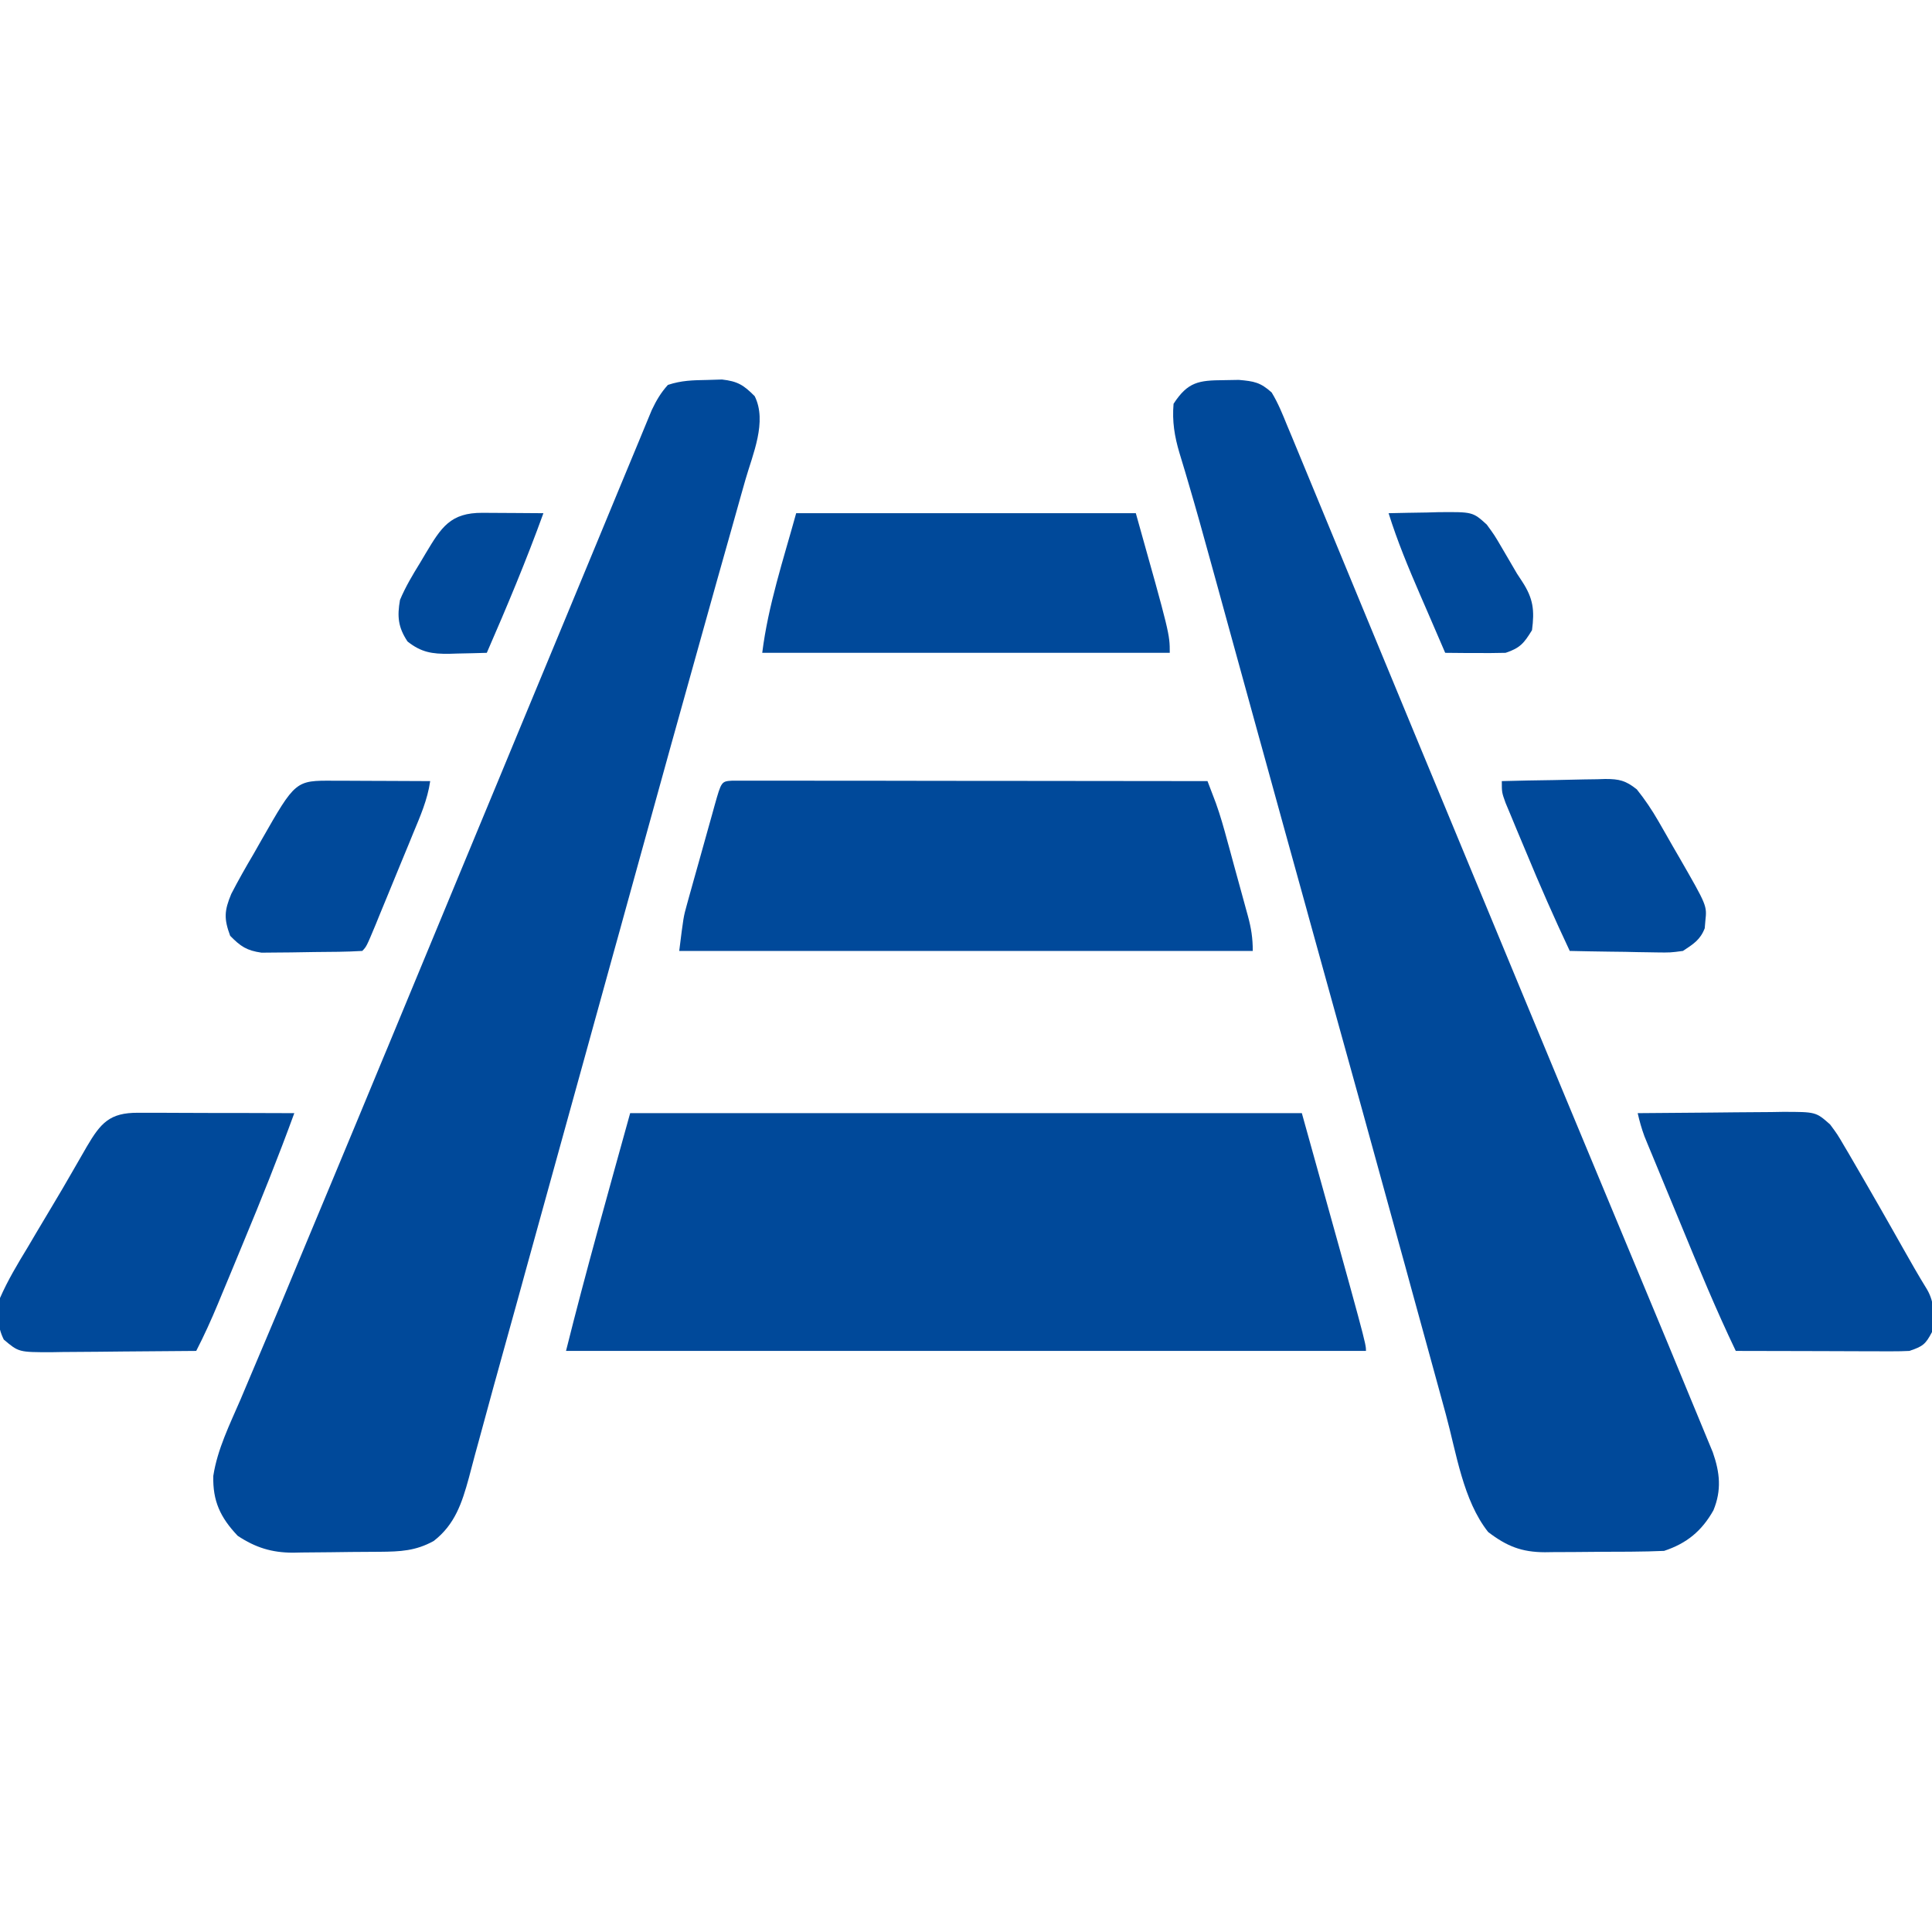 <?xml version="1.0" encoding="UTF-8"?> <svg xmlns="http://www.w3.org/2000/svg" width="30" height="30" viewBox="0 0 30 30" fill="none"><g clip-path="url(#clip0_173_3194)"><path d="M19.003 5.903C19.08 5.902 19.157 5.9 19.236 5.899C19.473 5.92 19.57 5.936 19.746 6.094C19.846 6.258 19.916 6.432 19.988 6.61C20.012 6.667 20.036 6.725 20.061 6.784C20.134 6.96 20.207 7.137 20.28 7.314C20.358 7.504 20.437 7.695 20.516 7.885C20.73 8.401 20.943 8.917 21.156 9.434C21.42 10.075 21.685 10.716 21.951 11.356C21.992 11.455 22.033 11.554 22.074 11.653C22.155 11.85 22.237 12.047 22.319 12.243C22.505 12.692 22.691 13.141 22.877 13.59C22.939 13.74 23.002 13.89 23.064 14.04C23.252 14.493 23.439 14.946 23.627 15.399C24.042 16.399 24.456 17.399 24.873 18.398C25.175 19.123 25.477 19.848 25.778 20.573C25.821 20.677 25.864 20.78 25.907 20.883C26.023 21.164 26.14 21.445 26.255 21.726C26.291 21.812 26.326 21.898 26.362 21.984C26.412 22.104 26.462 22.225 26.511 22.345C26.539 22.413 26.567 22.481 26.596 22.55C26.707 22.867 26.735 23.139 26.606 23.452C26.425 23.773 26.193 23.965 25.84 24.082C25.675 24.089 25.512 24.093 25.348 24.094C25.3 24.094 25.251 24.095 25.201 24.095C25.099 24.096 24.997 24.096 24.895 24.096C24.739 24.097 24.583 24.099 24.427 24.1C24.328 24.101 24.228 24.101 24.128 24.101C24.082 24.102 24.036 24.103 23.988 24.103C23.628 24.102 23.397 24.01 23.108 23.789C22.717 23.295 22.615 22.562 22.451 21.962C22.424 21.862 22.396 21.762 22.369 21.662C22.31 21.448 22.251 21.234 22.193 21.02C22.099 20.678 22.005 20.336 21.911 19.994C21.879 19.876 21.847 19.759 21.815 19.642C21.799 19.583 21.782 19.525 21.766 19.465C21.717 19.285 21.668 19.106 21.618 18.927C21.313 17.813 21.004 16.7 20.695 15.588C20.571 15.14 20.447 14.693 20.323 14.245C20.309 14.196 20.296 14.146 20.282 14.095C20.052 13.268 19.824 12.44 19.596 11.613C19.58 11.555 19.564 11.497 19.547 11.437C19.392 10.872 19.236 10.307 19.08 9.742C19.023 9.536 18.966 9.329 18.91 9.123C18.869 8.977 18.829 8.831 18.789 8.685C18.681 8.292 18.572 7.899 18.456 7.507C18.439 7.45 18.422 7.392 18.405 7.333C18.376 7.233 18.346 7.134 18.315 7.035C18.237 6.773 18.2 6.543 18.223 6.27C18.445 5.928 18.615 5.906 19.003 5.903Z" fill="#00499A"></path><path d="M10.979 5.9C11.056 5.897 11.132 5.895 11.211 5.893C11.456 5.921 11.547 5.979 11.719 6.152C11.916 6.548 11.687 7.057 11.575 7.449C11.552 7.528 11.53 7.606 11.508 7.685C11.46 7.856 11.412 8.027 11.364 8.198C11.285 8.477 11.207 8.756 11.128 9.034C11.044 9.336 10.959 9.637 10.875 9.939C10.567 11.034 10.264 12.131 9.961 13.227C9.865 13.573 9.77 13.919 9.674 14.265C9.658 14.323 9.642 14.381 9.626 14.44C9.593 14.557 9.561 14.675 9.528 14.792C9.447 15.088 9.365 15.383 9.283 15.679C9.267 15.739 9.25 15.798 9.233 15.859C9.2 15.98 9.166 16.101 9.133 16.222C8.889 17.104 8.645 17.986 8.401 18.868C8.319 19.167 8.236 19.466 8.153 19.765C8.138 19.822 8.122 19.878 8.106 19.937C8.075 20.049 8.044 20.162 8.013 20.274C7.939 20.54 7.866 20.805 7.792 21.07C7.765 21.169 7.737 21.268 7.71 21.367C7.697 21.414 7.684 21.462 7.67 21.51C7.59 21.8 7.511 22.09 7.433 22.38C7.414 22.448 7.396 22.517 7.376 22.587C7.344 22.708 7.311 22.829 7.28 22.95C7.173 23.339 7.064 23.673 6.735 23.928C6.453 24.084 6.214 24.093 5.899 24.096C5.851 24.096 5.803 24.097 5.753 24.097C5.652 24.098 5.55 24.099 5.448 24.099C5.344 24.1 5.241 24.101 5.137 24.103C4.987 24.105 4.837 24.106 4.687 24.107C4.618 24.108 4.618 24.108 4.548 24.11C4.218 24.109 3.968 24.031 3.691 23.848C3.421 23.563 3.302 23.308 3.312 22.918C3.376 22.502 3.569 22.116 3.735 21.731C3.778 21.631 3.82 21.531 3.862 21.43C3.952 21.216 4.043 21.001 4.134 20.787C4.28 20.445 4.423 20.101 4.565 19.758C4.59 19.7 4.614 19.642 4.638 19.582C4.687 19.464 4.736 19.346 4.785 19.229C4.91 18.93 5.034 18.631 5.159 18.333C5.426 17.692 5.693 17.051 5.958 16.41C5.978 16.361 5.999 16.312 6.02 16.262C6.121 16.017 6.222 15.773 6.324 15.528C6.509 15.08 6.695 14.632 6.881 14.184C6.985 13.933 7.089 13.683 7.192 13.433C7.234 13.332 7.275 13.232 7.317 13.132C7.337 13.083 7.358 13.033 7.379 12.982C7.566 12.532 7.566 12.532 7.628 12.382C7.67 12.281 7.711 12.181 7.753 12.081C7.856 11.831 7.96 11.582 8.063 11.332C8.274 10.824 8.484 10.316 8.695 9.809C8.882 9.356 9.069 8.905 9.257 8.453C9.373 8.173 9.489 7.894 9.604 7.614C9.675 7.443 9.745 7.273 9.816 7.103C9.849 7.024 9.881 6.946 9.914 6.867C9.958 6.76 10.002 6.653 10.046 6.547C10.084 6.457 10.084 6.457 10.121 6.366C10.192 6.217 10.261 6.099 10.371 5.977C10.581 5.907 10.758 5.904 10.979 5.9Z" fill="#00499A"></path><path d="M9.785 17.285C13.227 17.285 16.669 17.285 20.215 17.285C21.211 20.859 21.211 20.859 21.211 20.977C17.112 20.977 13.012 20.977 8.789 20.977C9.098 19.74 9.445 18.514 9.785 17.285Z" fill="#00499A"></path><path d="M11.374 12.122C11.457 12.122 11.457 12.122 11.542 12.122C11.605 12.122 11.668 12.122 11.733 12.122C11.803 12.122 11.873 12.122 11.945 12.122C12.018 12.122 12.091 12.122 12.167 12.122C12.368 12.122 12.569 12.123 12.77 12.123C12.98 12.123 13.191 12.123 13.401 12.123C13.799 12.124 14.197 12.124 14.595 12.125C15.048 12.125 15.501 12.126 15.954 12.126C16.886 12.127 17.818 12.128 18.75 12.129C18.778 12.202 18.806 12.276 18.834 12.349C18.849 12.39 18.865 12.431 18.881 12.473C18.95 12.665 19.005 12.861 19.058 13.058C19.07 13.1 19.081 13.142 19.093 13.184C19.117 13.272 19.141 13.359 19.164 13.446C19.201 13.58 19.237 13.713 19.274 13.846C19.297 13.931 19.321 14.017 19.344 14.102C19.355 14.142 19.366 14.181 19.377 14.222C19.429 14.413 19.453 14.566 19.453 14.766C16.514 14.766 13.575 14.766 10.547 14.766C10.613 14.238 10.613 14.238 10.665 14.051C10.677 14.009 10.688 13.967 10.7 13.924C10.718 13.858 10.718 13.858 10.737 13.792C10.75 13.746 10.763 13.7 10.776 13.652C10.803 13.556 10.83 13.46 10.857 13.364C10.899 13.216 10.94 13.068 10.981 12.92C11.007 12.826 11.033 12.732 11.06 12.638C11.072 12.594 11.084 12.549 11.097 12.504C11.202 12.132 11.202 12.132 11.374 12.122Z" fill="#00499A"></path><path d="M12.363 7.969C14.104 7.969 15.844 7.969 17.637 7.969C18.164 9.844 18.164 9.844 18.164 10.137C16.076 10.137 13.988 10.137 11.836 10.137C11.928 9.399 12.165 8.686 12.363 7.969Z" fill="#00499A"></path><path d="M25.43 17.285C25.808 17.281 26.187 17.278 26.565 17.276C26.694 17.275 26.823 17.273 26.951 17.272C27.137 17.27 27.322 17.269 27.507 17.268C27.593 17.267 27.593 17.267 27.681 17.265C28.197 17.265 28.197 17.265 28.418 17.461C28.532 17.615 28.532 17.615 28.64 17.8C28.67 17.85 28.67 17.85 28.7 17.901C28.763 18.008 28.825 18.115 28.887 18.223C28.928 18.293 28.968 18.363 29.009 18.434C29.132 18.646 29.253 18.859 29.374 19.072C29.436 19.181 29.498 19.29 29.559 19.399C29.615 19.496 29.67 19.594 29.726 19.692C29.79 19.803 29.856 19.914 29.924 20.024C30.047 20.238 30.034 20.443 30 20.684C29.899 20.876 29.857 20.907 29.648 20.977C29.559 20.982 29.47 20.983 29.381 20.983C29.327 20.983 29.273 20.983 29.218 20.983C29.16 20.983 29.102 20.983 29.042 20.982C28.982 20.982 28.922 20.982 28.861 20.982C28.671 20.982 28.48 20.981 28.29 20.98C28.161 20.98 28.032 20.98 27.903 20.979C27.586 20.979 27.27 20.978 26.953 20.977C26.645 20.334 26.374 19.677 26.103 19.019C26.026 18.833 25.949 18.647 25.872 18.461C25.823 18.342 25.774 18.224 25.725 18.105C25.702 18.05 25.679 17.994 25.656 17.938C25.634 17.886 25.613 17.834 25.591 17.782C25.573 17.736 25.554 17.691 25.535 17.645C25.491 17.526 25.458 17.409 25.43 17.285Z" fill="#00499A"></path><path d="M2.142 17.279C2.196 17.279 2.25 17.279 2.306 17.279C2.364 17.279 2.422 17.279 2.482 17.279C2.541 17.279 2.601 17.28 2.662 17.28C2.853 17.28 3.043 17.281 3.234 17.282C3.363 17.282 3.492 17.282 3.621 17.282C3.937 17.283 4.254 17.284 4.57 17.285C4.322 17.964 4.054 18.633 3.776 19.3C3.709 19.462 3.642 19.624 3.575 19.786C3.532 19.89 3.489 19.994 3.445 20.098C3.426 20.146 3.406 20.194 3.385 20.243C3.281 20.493 3.171 20.736 3.047 20.977C2.668 20.981 2.29 20.984 1.911 20.986C1.783 20.987 1.654 20.988 1.525 20.99C1.34 20.992 1.155 20.993 0.97 20.994C0.884 20.995 0.884 20.995 0.796 20.997C0.291 20.997 0.291 20.997 0.059 20.801C-0.048 20.588 -0.04 20.385 -2.71226e-05 20.156C0.121 19.879 0.275 19.623 0.432 19.365C0.475 19.292 0.518 19.219 0.561 19.146C0.646 19.002 0.732 18.858 0.818 18.715C0.922 18.542 1.024 18.368 1.124 18.193C1.175 18.104 1.227 18.015 1.278 17.926C1.301 17.886 1.324 17.847 1.347 17.806C1.563 17.438 1.703 17.277 2.142 17.279Z" fill="#00499A"></path><path d="M23.32 12.129C23.59 12.122 23.86 12.116 24.13 12.113C24.222 12.111 24.314 12.109 24.406 12.107C24.538 12.103 24.67 12.102 24.802 12.1C24.843 12.099 24.884 12.097 24.926 12.096C25.144 12.096 25.243 12.12 25.416 12.257C25.543 12.416 25.649 12.573 25.751 12.75C25.786 12.811 25.822 12.873 25.858 12.936C25.895 13 25.931 13.063 25.968 13.129C26.005 13.193 26.042 13.256 26.08 13.322C26.506 14.063 26.506 14.063 26.481 14.297C26.478 14.336 26.474 14.374 26.471 14.414C26.401 14.595 26.293 14.66 26.133 14.766C25.938 14.792 25.938 14.792 25.72 14.789C25.681 14.788 25.642 14.788 25.603 14.787C25.48 14.786 25.358 14.783 25.236 14.78C25.152 14.779 25.069 14.778 24.985 14.777C24.782 14.774 24.578 14.771 24.375 14.766C24.136 14.259 23.911 13.748 23.697 13.23C23.649 13.116 23.601 13.001 23.553 12.887C23.523 12.814 23.492 12.74 23.462 12.667C23.434 12.601 23.407 12.536 23.379 12.469C23.32 12.305 23.32 12.305 23.32 12.129Z" fill="#00499A"></path><path d="M5.181 12.123C5.223 12.123 5.266 12.123 5.31 12.123C5.447 12.124 5.583 12.124 5.72 12.125C5.813 12.126 5.905 12.126 5.998 12.126C6.225 12.127 6.452 12.128 6.68 12.129C6.638 12.421 6.524 12.678 6.412 12.948C6.381 13.024 6.381 13.024 6.35 13.1C6.307 13.206 6.263 13.312 6.219 13.417C6.152 13.579 6.086 13.742 6.019 13.904C5.977 14.007 5.935 14.109 5.892 14.212C5.872 14.261 5.852 14.309 5.832 14.36C5.69 14.7 5.69 14.7 5.625 14.766C5.379 14.781 5.132 14.781 4.886 14.783C4.762 14.784 4.638 14.787 4.515 14.789C4.436 14.79 4.357 14.79 4.278 14.791C4.207 14.791 4.135 14.792 4.061 14.793C3.83 14.76 3.736 14.696 3.574 14.531C3.476 14.266 3.482 14.143 3.591 13.881C3.7 13.67 3.816 13.465 3.937 13.261C3.977 13.189 4.018 13.117 4.059 13.046C4.588 12.119 4.588 12.119 5.181 12.123Z" fill="#00499A"></path><path d="M21.562 7.969C21.762 7.964 21.96 7.961 22.159 7.958C22.216 7.956 22.272 7.955 22.33 7.953C22.868 7.948 22.868 7.948 23.086 8.145C23.209 8.314 23.209 8.314 23.324 8.511C23.344 8.545 23.364 8.579 23.385 8.615C23.442 8.712 23.498 8.809 23.555 8.906C23.582 8.947 23.609 8.989 23.637 9.031C23.81 9.296 23.829 9.478 23.789 9.785C23.665 9.987 23.605 10.062 23.379 10.137C23.218 10.141 23.06 10.142 22.899 10.14C22.855 10.14 22.811 10.14 22.766 10.14C22.658 10.139 22.55 10.138 22.441 10.137C22.344 9.913 22.247 9.689 22.151 9.465C22.118 9.389 22.085 9.313 22.052 9.237C21.871 8.819 21.698 8.404 21.562 7.969Z" fill="#00499A"></path><path d="M7.493 7.963C7.548 7.963 7.603 7.963 7.66 7.964C7.746 7.964 7.746 7.964 7.833 7.965C7.891 7.965 7.949 7.966 8.009 7.966C8.152 7.967 8.295 7.968 8.438 7.969C8.172 8.704 7.871 9.421 7.559 10.137C7.408 10.142 7.258 10.145 7.108 10.148C7.066 10.149 7.024 10.151 6.98 10.152C6.711 10.156 6.541 10.13 6.328 9.961C6.181 9.74 6.166 9.572 6.211 9.316C6.296 9.113 6.406 8.929 6.522 8.741C6.551 8.692 6.581 8.642 6.611 8.591C6.852 8.189 6.993 7.96 7.493 7.963Z" fill="#00499A"></path></g><defs><clipPath id="clip0_173_3194"><rect width="30" height="30" fill="white"></rect></clipPath></defs></svg> 